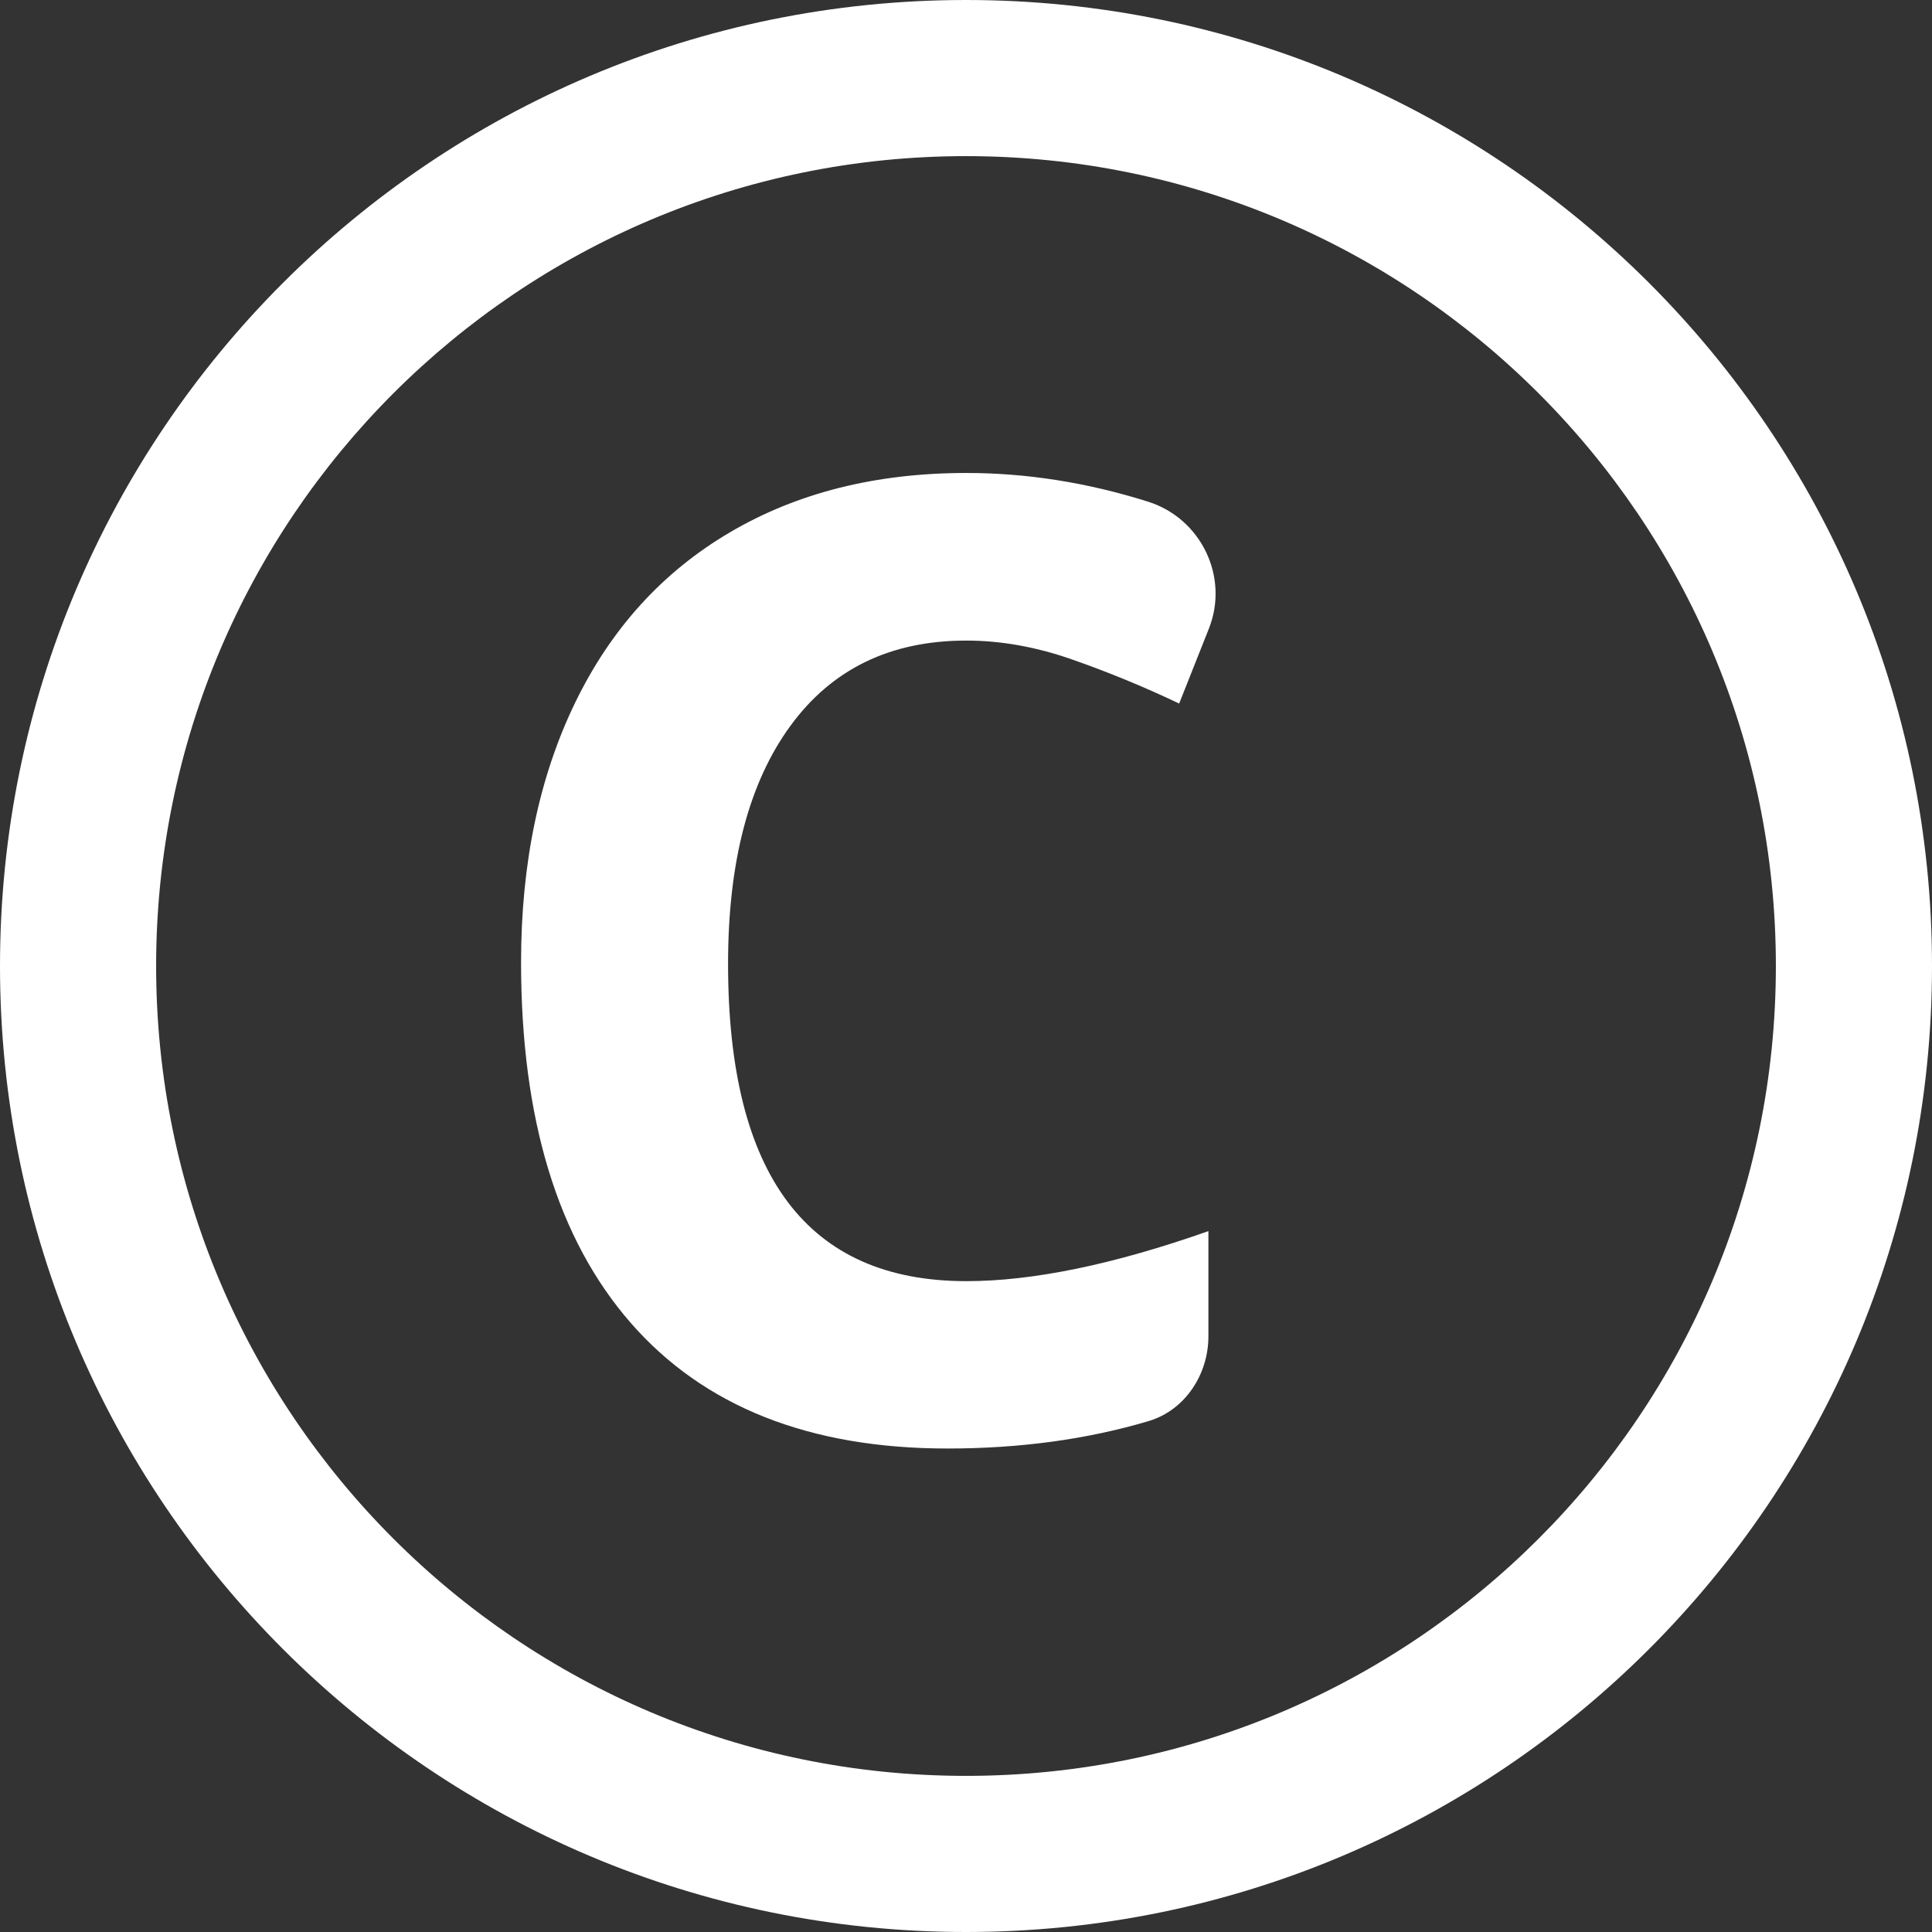 <?xml version="1.0" encoding="utf-8"?>
<!-- Generator: Adobe Illustrator 17.1.0, SVG Export Plug-In . SVG Version: 6.00 Build 0)  -->
<!DOCTYPE svg PUBLIC "-//W3C//DTD SVG 1.1//EN" "http://www.w3.org/Graphics/SVG/1.1/DTD/svg11.dtd">
<svg version="1.1"  xmlns="http://www.w3.org/2000/svg" xmlns:xlink="http://www.w3.org/1999/xlink" x="0px" y="0px"
	 viewBox="0 0 15.988 15.988" enable-background="new 0 0 15.988 15.988" width="15.988px" height="15.988px"  xml:space="preserve">
<rect x="0" y="0" width="15.988" height="15.988" fill="#333333" stroke="none"/>
<g>
	<path fill="#FFFFFF" d="M7.994,0C3.579,0,0,3.579,0,7.994s3.579,7.994,7.994,7.994s7.994-3.579,7.994-7.994S12.409,0,7.994,0z
		 M7.994,14.696c-3.701,0-6.702-3.001-6.702-6.702s3.001-6.702,6.702-6.702s6.702,3.001,6.702,6.702S11.695,14.696,7.994,14.696z"/>
	<g>
		<path fill="#FFFFFF" d="M7.996,5.301c-0.627,0-1.112,0.235-1.456,0.707C6.197,6.478,6.025,7.134,6.025,7.976
			c0,1.751,0.657,2.626,1.972,2.626c0.551,0,1.219-0.138,2.003-0.414v0.871c0,0.315-0.193,0.611-0.495,0.701
			c-0.512,0.152-1.067,0.227-1.664,0.227c-1.143,0-2.016-0.347-2.621-1.039c-0.605-0.693-0.908-1.688-0.908-2.984
			c0-0.816,0.149-1.532,0.446-2.146c0.297-0.614,0.725-1.085,1.281-1.412c0.557-0.328,1.209-0.492,1.958-0.492
			c0.499,0,1,0.079,1.502,0.237c0.44,0.138,0.675,0.623,0.505,1.051L9.758,5.822c-0.294-0.14-0.59-0.261-0.887-0.365
			S8.283,5.301,7.996,5.301z"/>
	</g>
</g>
</svg>
